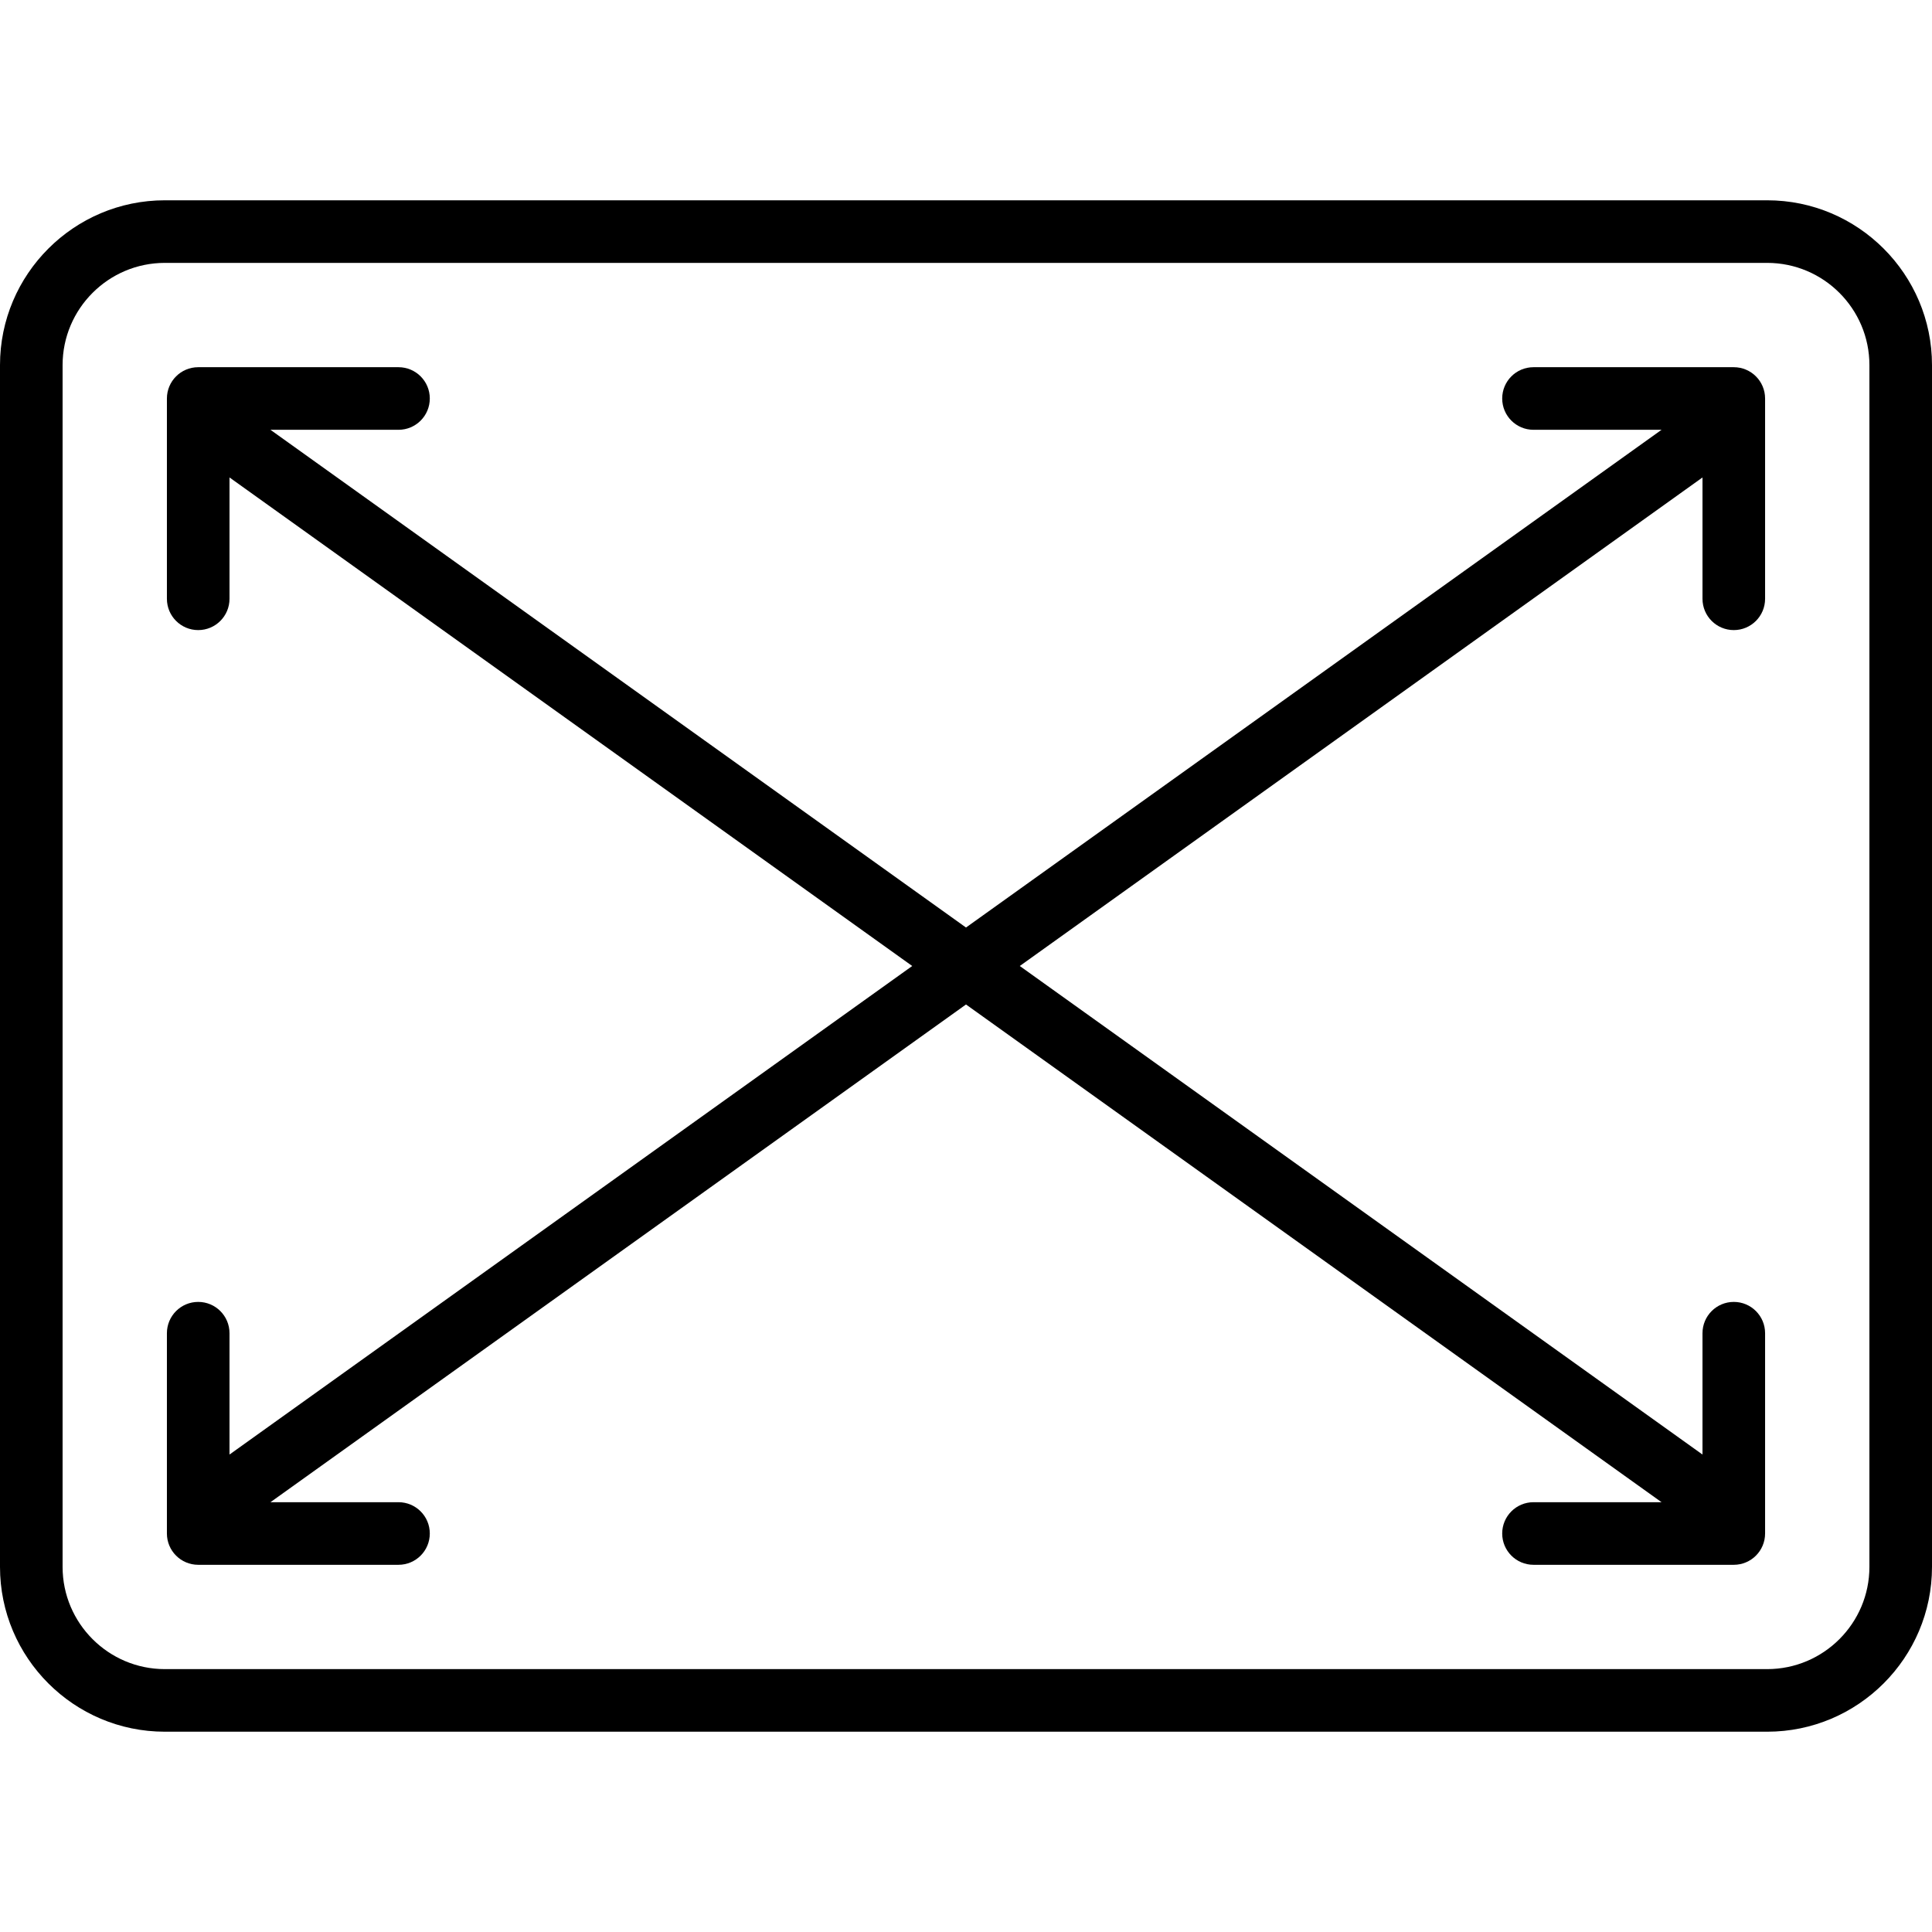 <?xml version="1.0" encoding="iso-8859-1"?>
<!-- Generator: Adobe Illustrator 19.0.0, SVG Export Plug-In . SVG Version: 6.00 Build 0)  -->
<svg version="1.1" id="Layer_1" xmlns="http://www.w3.org/2000/svg" xmlns:xlink="http://www.w3.org/1999/xlink" x="0px" y="0px"
	 viewBox="0 0 512 512" style="enable-background:new 0 0 512 512;" xml:space="preserve">
<g>
	<g>
		<path d="M468.32,53.08H43.68C19.595,53.08,0,72.675,0,96.76V415.24c0,24.085,19.595,43.68,43.68,43.68H468.32
			c24.085,0,43.68-19.595,43.68-43.68V96.76C512,72.675,492.405,53.08,468.32,53.08z M495.413,415.24
			c0,14.939-12.153,27.093-27.093,27.093H43.68c-14.94,0-27.093-12.154-27.093-27.093V96.76c0-14.939,12.153-27.093,27.093-27.093
			H468.32c14.94,0,27.093,12.154,27.093,27.093V415.24z"/>
	</g>
</g>
<g>
	<g>
		<path d="M459.473,166.981c4.581,0,8.294-3.713,8.294-8.294v-53.08c0-4.58-3.712-8.294-8.294-8.294h-53.08
			c-4.581,0-8.294,3.713-8.294,8.294c0,4.58,3.712,8.294,8.294,8.294h33.935L256,245.802L71.672,113.901h33.935
			c4.581,0,8.294-3.713,8.294-8.294c0-4.58-3.712-8.294-8.294-8.294h-53.08c-4.581,0-8.294,3.713-8.294,8.294v53.08
			c0,4.58,3.712,8.294,8.294,8.294c4.581,0,8.294-3.713,8.294-8.294v-32.155L241.748,256L60.821,385.469v-32.155
			c0-4.58-3.712-8.294-8.294-8.294c-4.581,0-8.294,3.713-8.294,8.294v53.08c0,4.58,3.712,8.294,8.294,8.294h53.08
			c4.581,0,8.294-3.713,8.294-8.294c0-4.58-3.712-8.294-8.294-8.294H71.672L256,266.198l184.328,131.901h-33.935
			c-4.581,0-8.294,3.713-8.294,8.294c0,4.58,3.712,8.294,8.294,8.294h53.08c4.581,0,8.294-3.713,8.294-8.294v-53.08
			c0-4.58-3.712-8.294-8.294-8.294c-4.581,0-8.294,3.713-8.294,8.294v32.155L270.252,256l180.927-129.469v32.155
			C451.179,163.267,454.892,166.981,459.473,166.981z"/>
	</g>
</g>
<g>
</g>
<g>
</g>
<g>
</g>
<g>
</g>
<g>
</g>
<g>
</g>
<g>
</g>
<g>
</g>
<g>
</g>
<g>
</g>
<g>
</g>
<g>
</g>
<g>
</g>
<g>
</g>
<g>
</g>
</svg>
